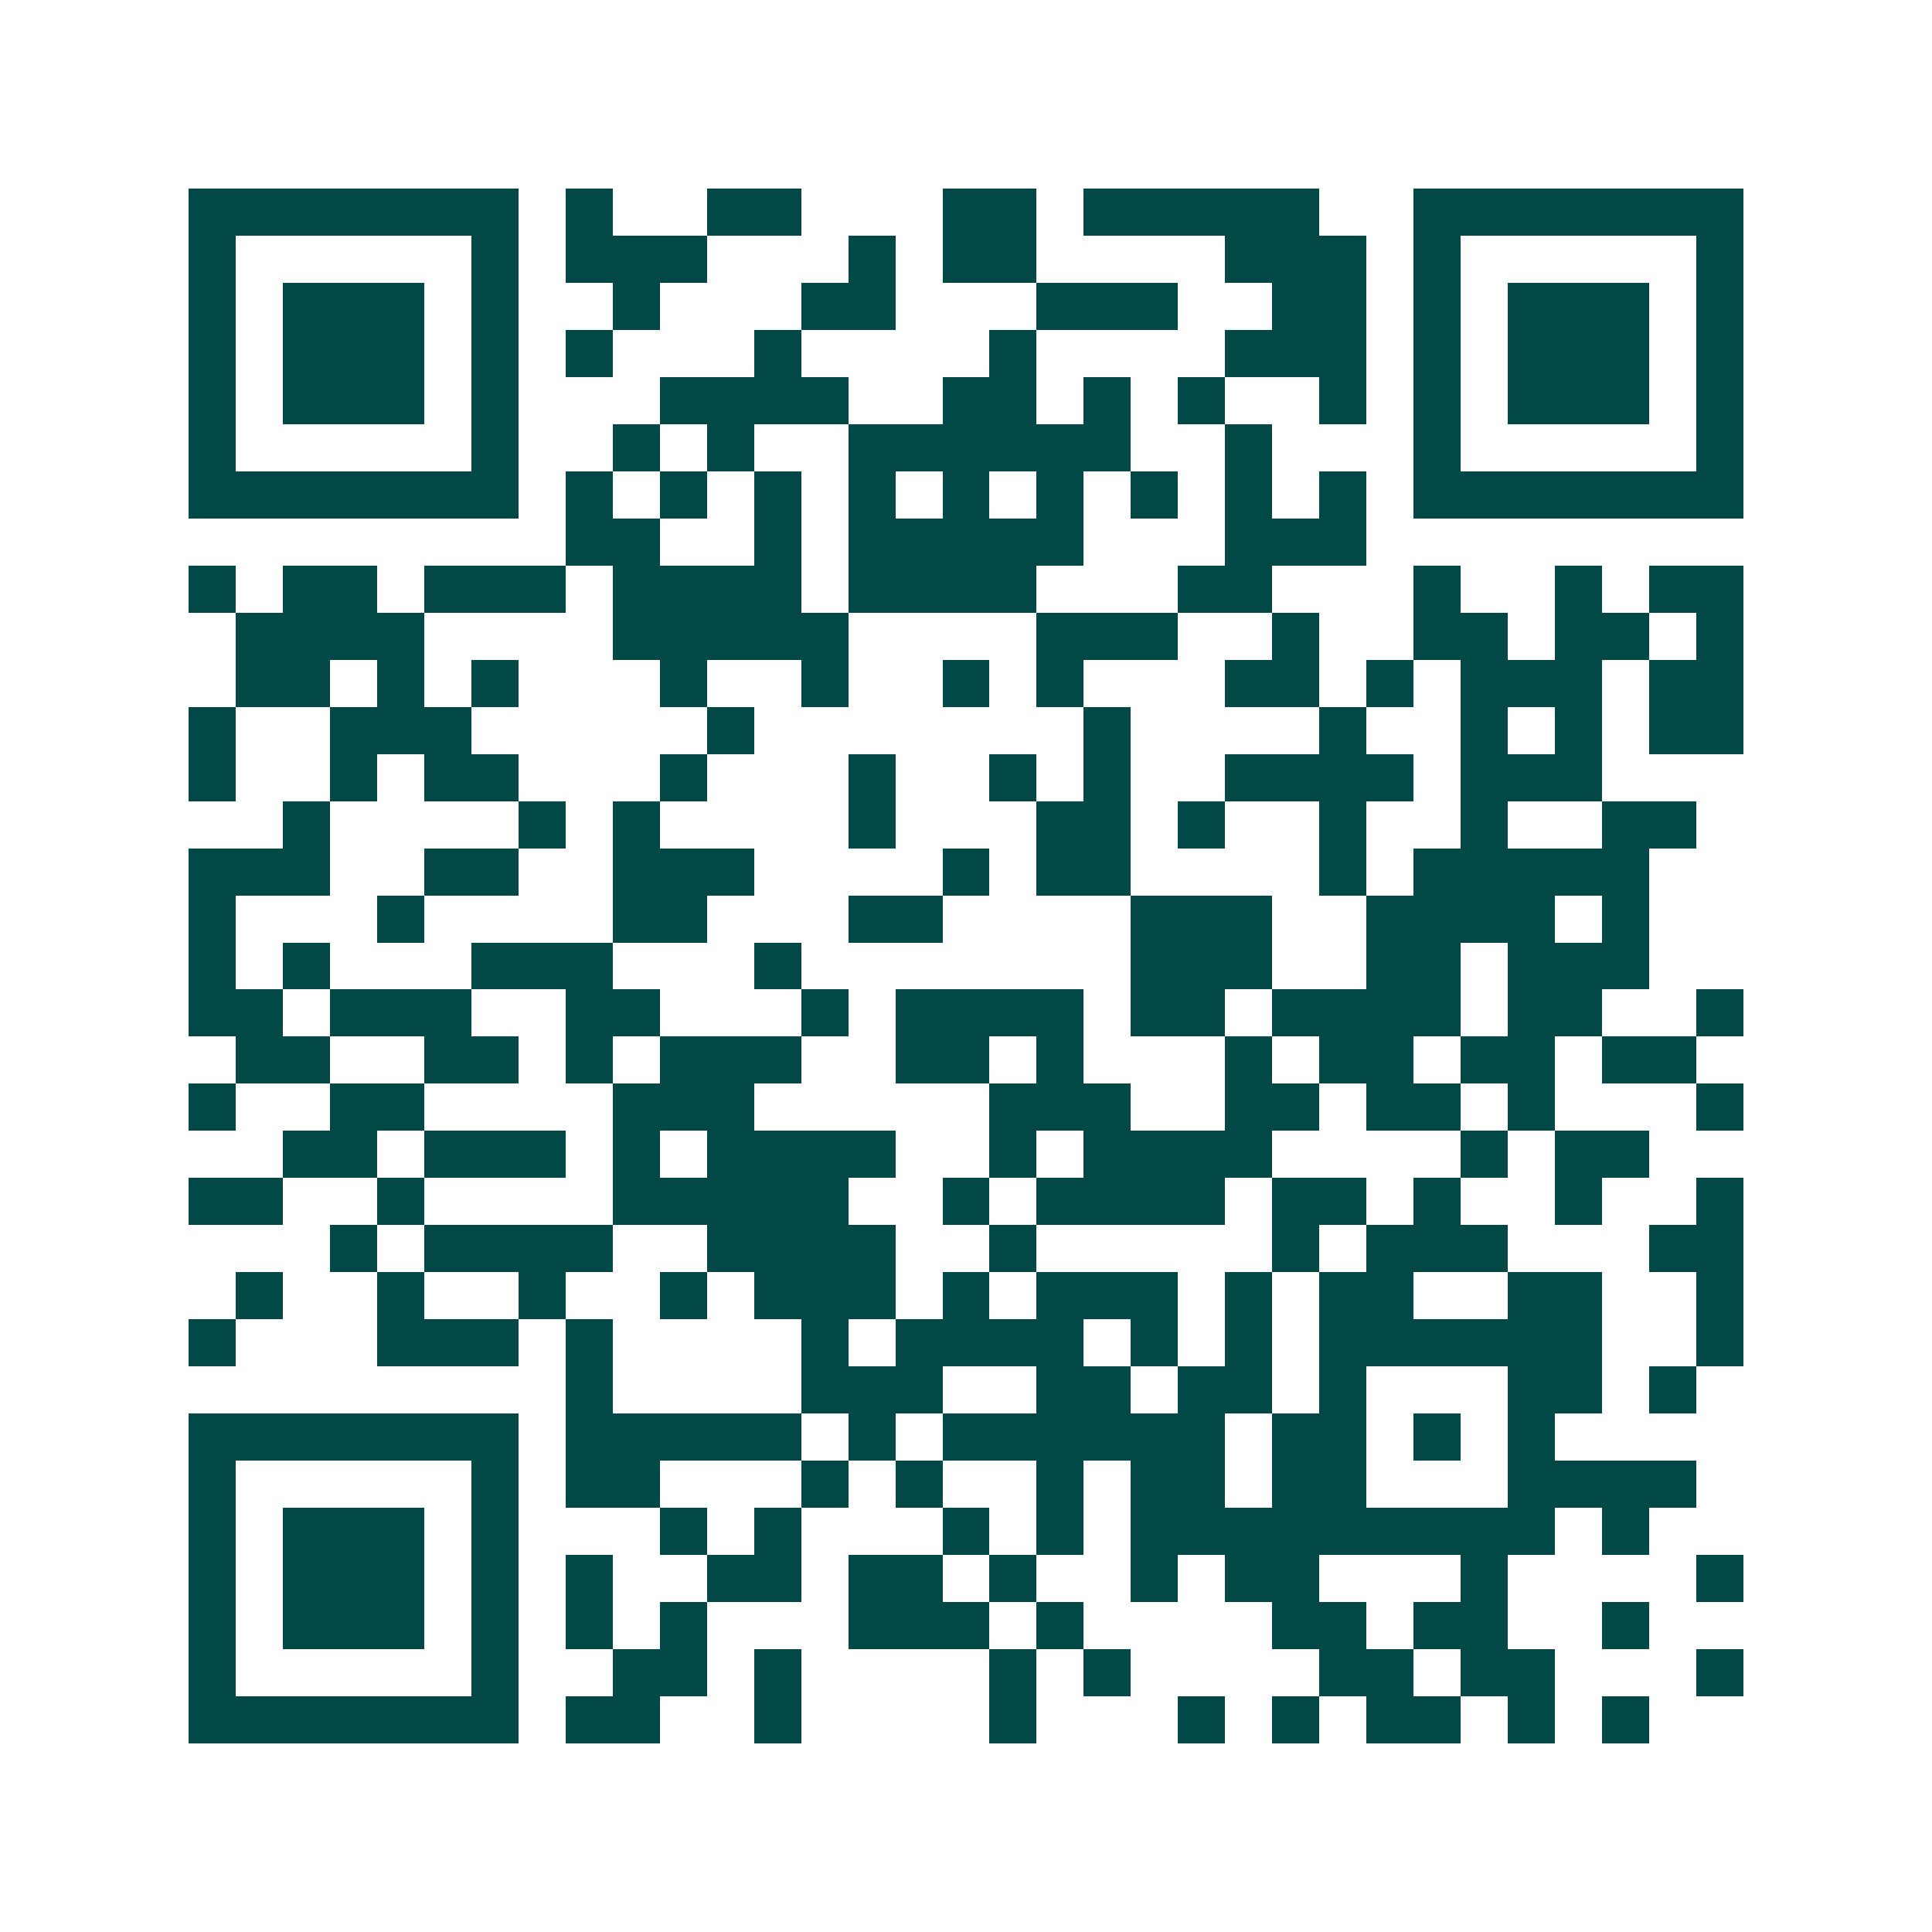<svg xmlns="http://www.w3.org/2000/svg" width="200" height="200" viewBox="0 0 41 41" shape-rendering="crispEdges"><path fill="#ffffff" d="M0 0h41v41H0z"/><path stroke="#014847" d="M4 4.5h7m1 0h1m2 0h2m3 0h2m1 0h5m2 0h7M4 5.5h1m5 0h1m1 0h3m3 0h1m1 0h2m4 0h3m1 0h1m5 0h1M4 6.5h1m1 0h3m1 0h1m2 0h1m3 0h2m3 0h3m2 0h2m1 0h1m1 0h3m1 0h1M4 7.5h1m1 0h3m1 0h1m1 0h1m3 0h1m4 0h1m4 0h3m1 0h1m1 0h3m1 0h1M4 8.5h1m1 0h3m1 0h1m3 0h4m2 0h2m1 0h1m1 0h1m2 0h1m1 0h1m1 0h3m1 0h1M4 9.5h1m5 0h1m2 0h1m1 0h1m2 0h6m2 0h1m3 0h1m5 0h1M4 10.5h7m1 0h1m1 0h1m1 0h1m1 0h1m1 0h1m1 0h1m1 0h1m1 0h1m1 0h1m1 0h7M12 11.5h2m2 0h1m1 0h5m3 0h3M4 12.5h1m1 0h2m1 0h3m1 0h4m1 0h4m3 0h2m3 0h1m2 0h1m1 0h2M5 13.5h4m4 0h5m4 0h3m2 0h1m2 0h2m1 0h2m1 0h1M5 14.5h2m1 0h1m1 0h1m3 0h1m2 0h1m2 0h1m1 0h1m3 0h2m1 0h1m1 0h3m1 0h2M4 15.5h1m2 0h3m5 0h1m7 0h1m4 0h1m2 0h1m1 0h1m1 0h2M4 16.5h1m2 0h1m1 0h2m3 0h1m3 0h1m2 0h1m1 0h1m2 0h4m1 0h3M6 17.5h1m4 0h1m1 0h1m4 0h1m3 0h2m1 0h1m2 0h1m2 0h1m2 0h2M4 18.5h3m2 0h2m2 0h3m4 0h1m1 0h2m4 0h1m1 0h5M4 19.5h1m3 0h1m4 0h2m3 0h2m4 0h3m2 0h4m1 0h1M4 20.5h1m1 0h1m3 0h3m3 0h1m7 0h3m2 0h2m1 0h3M4 21.5h2m1 0h3m2 0h2m3 0h1m1 0h4m1 0h2m1 0h4m1 0h2m2 0h1M5 22.5h2m2 0h2m1 0h1m1 0h3m2 0h2m1 0h1m3 0h1m1 0h2m1 0h2m1 0h2M4 23.5h1m2 0h2m4 0h3m5 0h3m2 0h2m1 0h2m1 0h1m3 0h1M6 24.5h2m1 0h3m1 0h1m1 0h4m2 0h1m1 0h4m4 0h1m1 0h2M4 25.5h2m2 0h1m4 0h5m2 0h1m1 0h4m1 0h2m1 0h1m2 0h1m2 0h1M7 26.5h1m1 0h4m2 0h4m2 0h1m5 0h1m1 0h3m3 0h2M5 27.5h1m2 0h1m2 0h1m2 0h1m1 0h3m1 0h1m1 0h3m1 0h1m1 0h2m2 0h2m2 0h1M4 28.5h1m3 0h3m1 0h1m4 0h1m1 0h4m1 0h1m1 0h1m1 0h6m2 0h1M12 29.5h1m4 0h3m2 0h2m1 0h2m1 0h1m3 0h2m1 0h1M4 30.5h7m1 0h5m1 0h1m1 0h6m1 0h2m1 0h1m1 0h1M4 31.5h1m5 0h1m1 0h2m3 0h1m1 0h1m2 0h1m1 0h2m1 0h2m3 0h4M4 32.5h1m1 0h3m1 0h1m3 0h1m1 0h1m3 0h1m1 0h1m1 0h9m1 0h1M4 33.5h1m1 0h3m1 0h1m1 0h1m2 0h2m1 0h2m1 0h1m2 0h1m1 0h2m3 0h1m4 0h1M4 34.5h1m1 0h3m1 0h1m1 0h1m1 0h1m3 0h3m1 0h1m4 0h2m1 0h2m2 0h1M4 35.5h1m5 0h1m2 0h2m1 0h1m4 0h1m1 0h1m4 0h2m1 0h2m3 0h1M4 36.5h7m1 0h2m2 0h1m4 0h1m3 0h1m1 0h1m1 0h2m1 0h1m1 0h1"/></svg>

